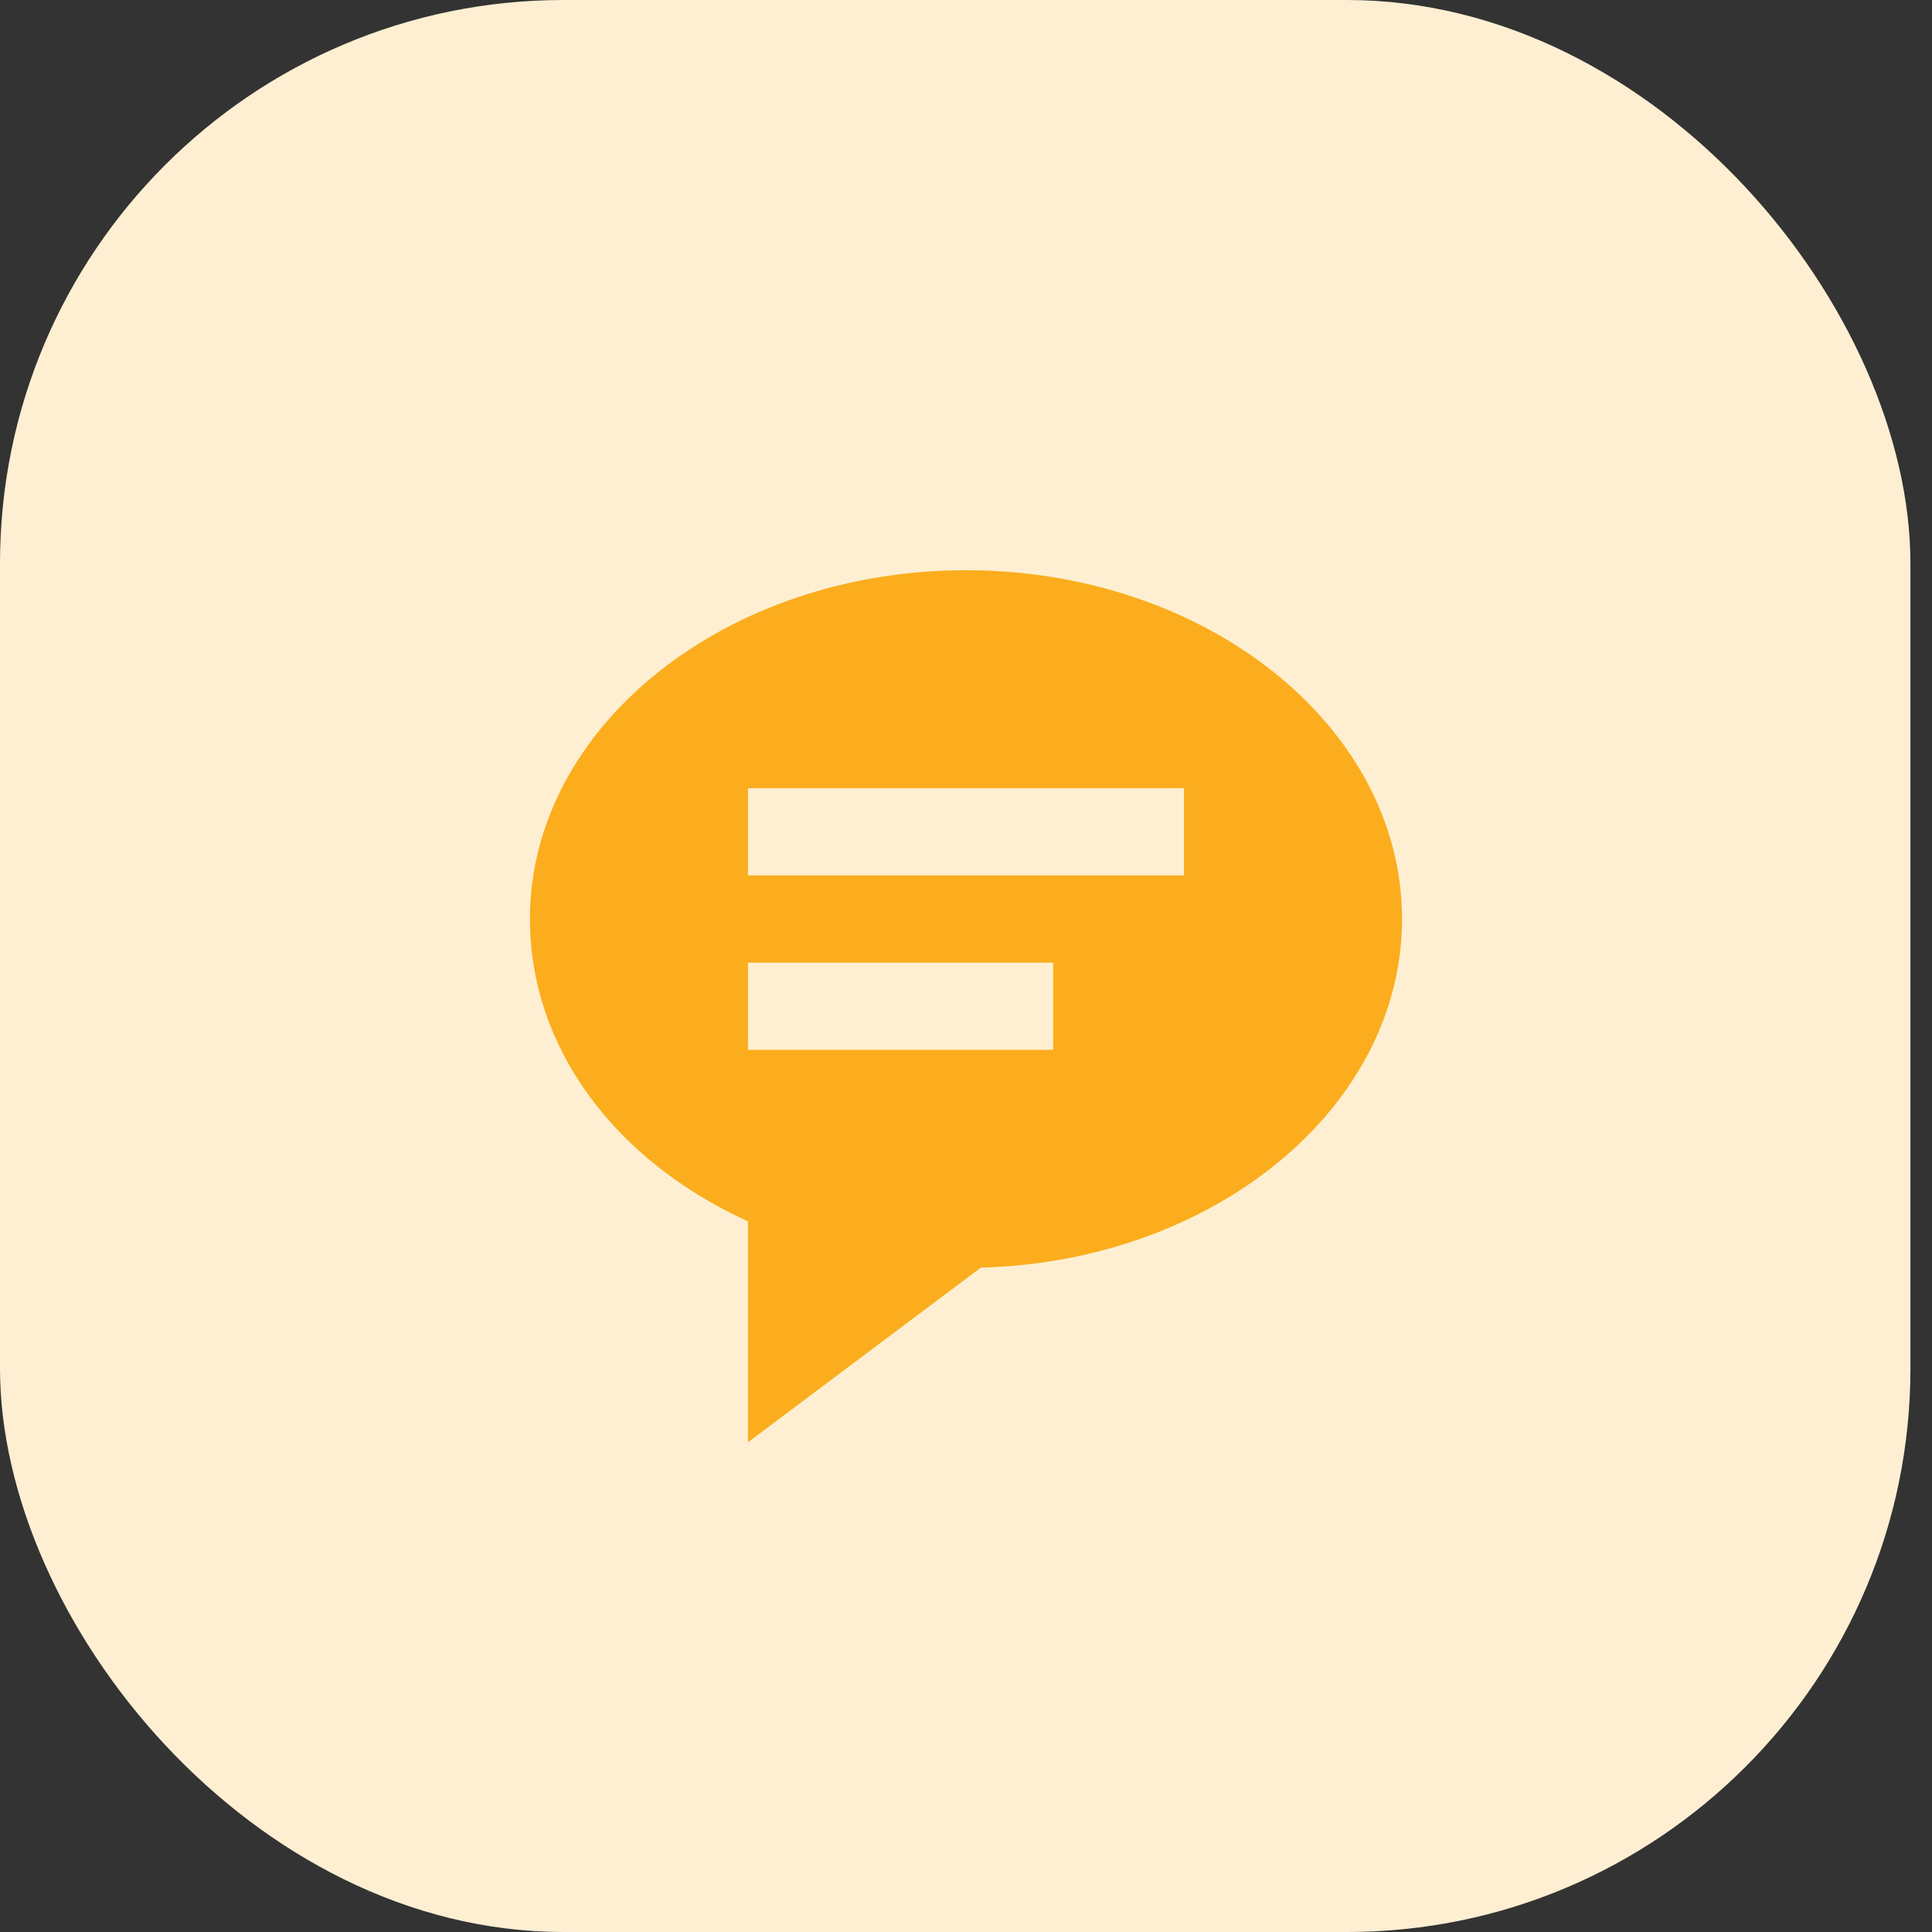 <svg width="48" height="48" viewBox="0 0 48 48" fill="none" xmlns="http://www.w3.org/2000/svg">
<rect x="0" y="0" width="48" height="48" fill="#333333" stroke="none"/>
<rect width="47.464" height="48" rx="14" fill="#FEEFD2"/>
<path d="M24 14.167C18.026 14.167 13.166 18.055 13.166 22.833C13.166 25.983 15.222 28.808 18.583 30.345V35.833L24.368 31.494C30.172 31.341 34.833 27.513 34.833 22.833C34.833 18.055 29.973 14.167 24 14.167ZM26.166 26.083H18.583V23.917H26.166V26.083ZM29.416 21.75H18.583V19.583H29.416V21.75Z" fill="#FBAD1D"/>
</svg>
